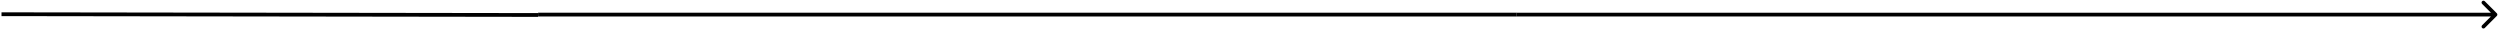 <?xml version="1.0" encoding="UTF-8"?> <svg xmlns="http://www.w3.org/2000/svg" width="827" height="10" viewBox="0 0 827 10" fill="none"><path d="M0.5 4.701L178 4.955" stroke="black" stroke-width="1.25"></path><path d="M178 4.828H501.75" stroke="black" stroke-width="1.25"></path><path d="M825.942 5.27C826.186 5.026 826.186 4.63 825.942 4.386L821.964 0.409C821.72 0.165 821.325 0.165 821.081 0.409C820.837 0.653 820.837 1.049 821.081 1.293L824.616 4.828L821.081 8.364C820.837 8.608 820.837 9.003 821.081 9.248C821.325 9.492 821.72 9.492 821.964 9.248L825.942 5.27ZM501.75 5.453H825.5V4.203H501.75V5.453Z" fill="black"></path></svg> 